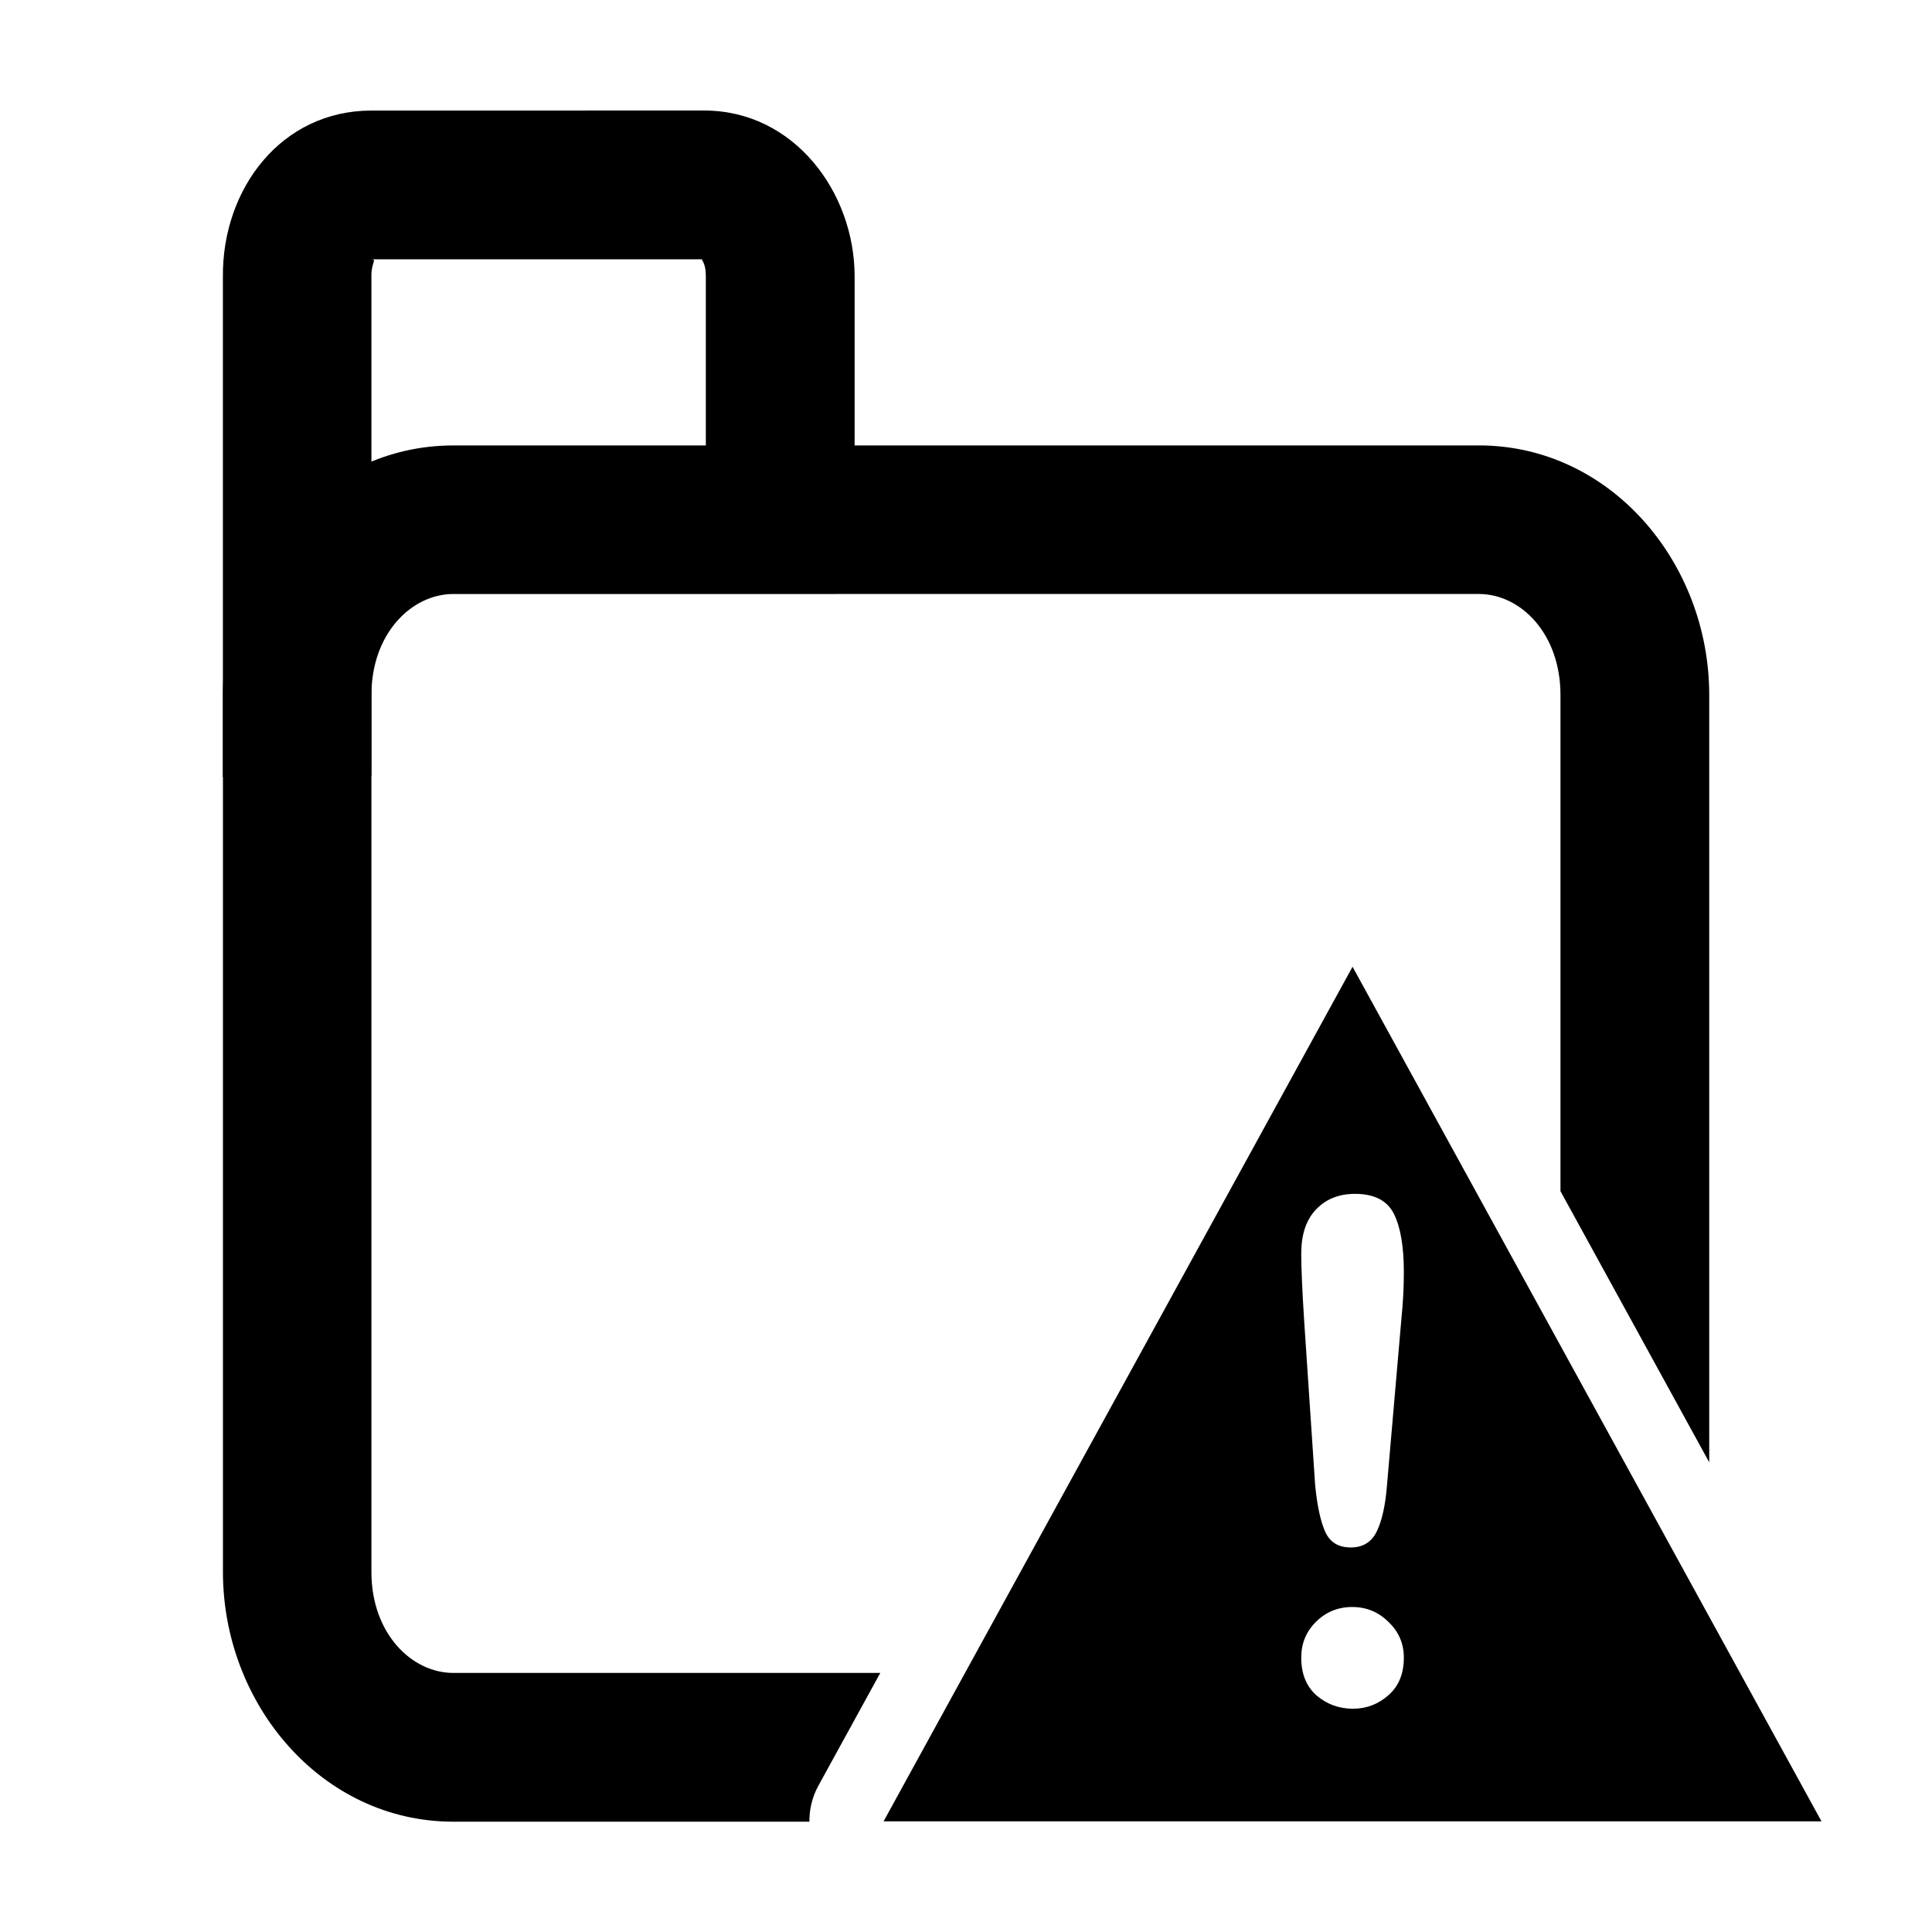 <?xml version="1.0" encoding="UTF-8"?>
<!-- Uploaded to: SVG Repo, www.svgrepo.com, Generator: SVG Repo Mixer Tools -->
<svg fill="#000000" width="800px" height="800px" version="1.1" viewBox="144 144 512 512" xmlns="http://www.w3.org/2000/svg">
 <g>
  <path d="m242.43 173.3c-23.855 0-39.566 20.684-39.363 44.086v132.55l39.363-0.375v-132.55c-0.031-3.383 1.523-4.293 0-4.293h88.184c-1.523 0 0.438-0.074 0.438 4.512v74.059h39.43v-74.059c0-22.215-16.012-43.941-39.867-43.941z"/>
  <path d="m264.12 262.05c-34.797 0-61.039 30.98-61.039 66.141v232.38c0 35.16 26.242 66.195 61.039 66.195h94.379c-0.02-3.18 0.688-6.445 2.387-9.547l16.398-29.875h-113.16c-11.027 0-21.695-10.445-21.695-26.773v-232.38c0-16.328 10.668-26.773 21.695-26.773l271.8-0.004c11.027 0 21.617 10.449 21.617 26.773v131.49l39.422 71.855v-203.35c0-35.16-26.238-66.141-61.039-66.141z"/>
  <path d="m502.44 400.2-124.28 226.47h248.55zm0.629 60.184c5.168 0 8.637 1.801 10.379 5.406 1.742 3.547 2.586 8.656 2.586 15.387 0 3.965-0.207 8.016-0.629 12.102l-3.848 44.434c-0.418 5.289-1.336 9.344-2.719 12.168-1.383 2.824-3.68 4.211-6.863 4.211-3.246 0-5.469-1.34-6.731-4.047-1.262-2.766-2.18-6.945-2.719-12.535l-2.887-43.172c-0.539-8.41-0.797-14.438-0.797-18.105 0-4.988 1.262-8.875 3.848-11.637 2.644-2.824 6.113-4.211 10.379-4.211zm-0.73 109.49c3.785 0 7.004 1.332 9.648 3.981 2.703 2.582 4.047 5.727 4.047 9.449 0 4.207-1.34 7.512-4.047 9.914-2.703 2.402-5.844 3.613-9.449 3.613-3.664 0-6.887-1.172-9.648-3.516-2.703-2.402-4.047-5.746-4.047-10.012 0-3.727 1.262-6.867 3.848-9.449 2.644-2.644 5.863-3.981 9.648-3.981z"/>
 </g>
</svg>